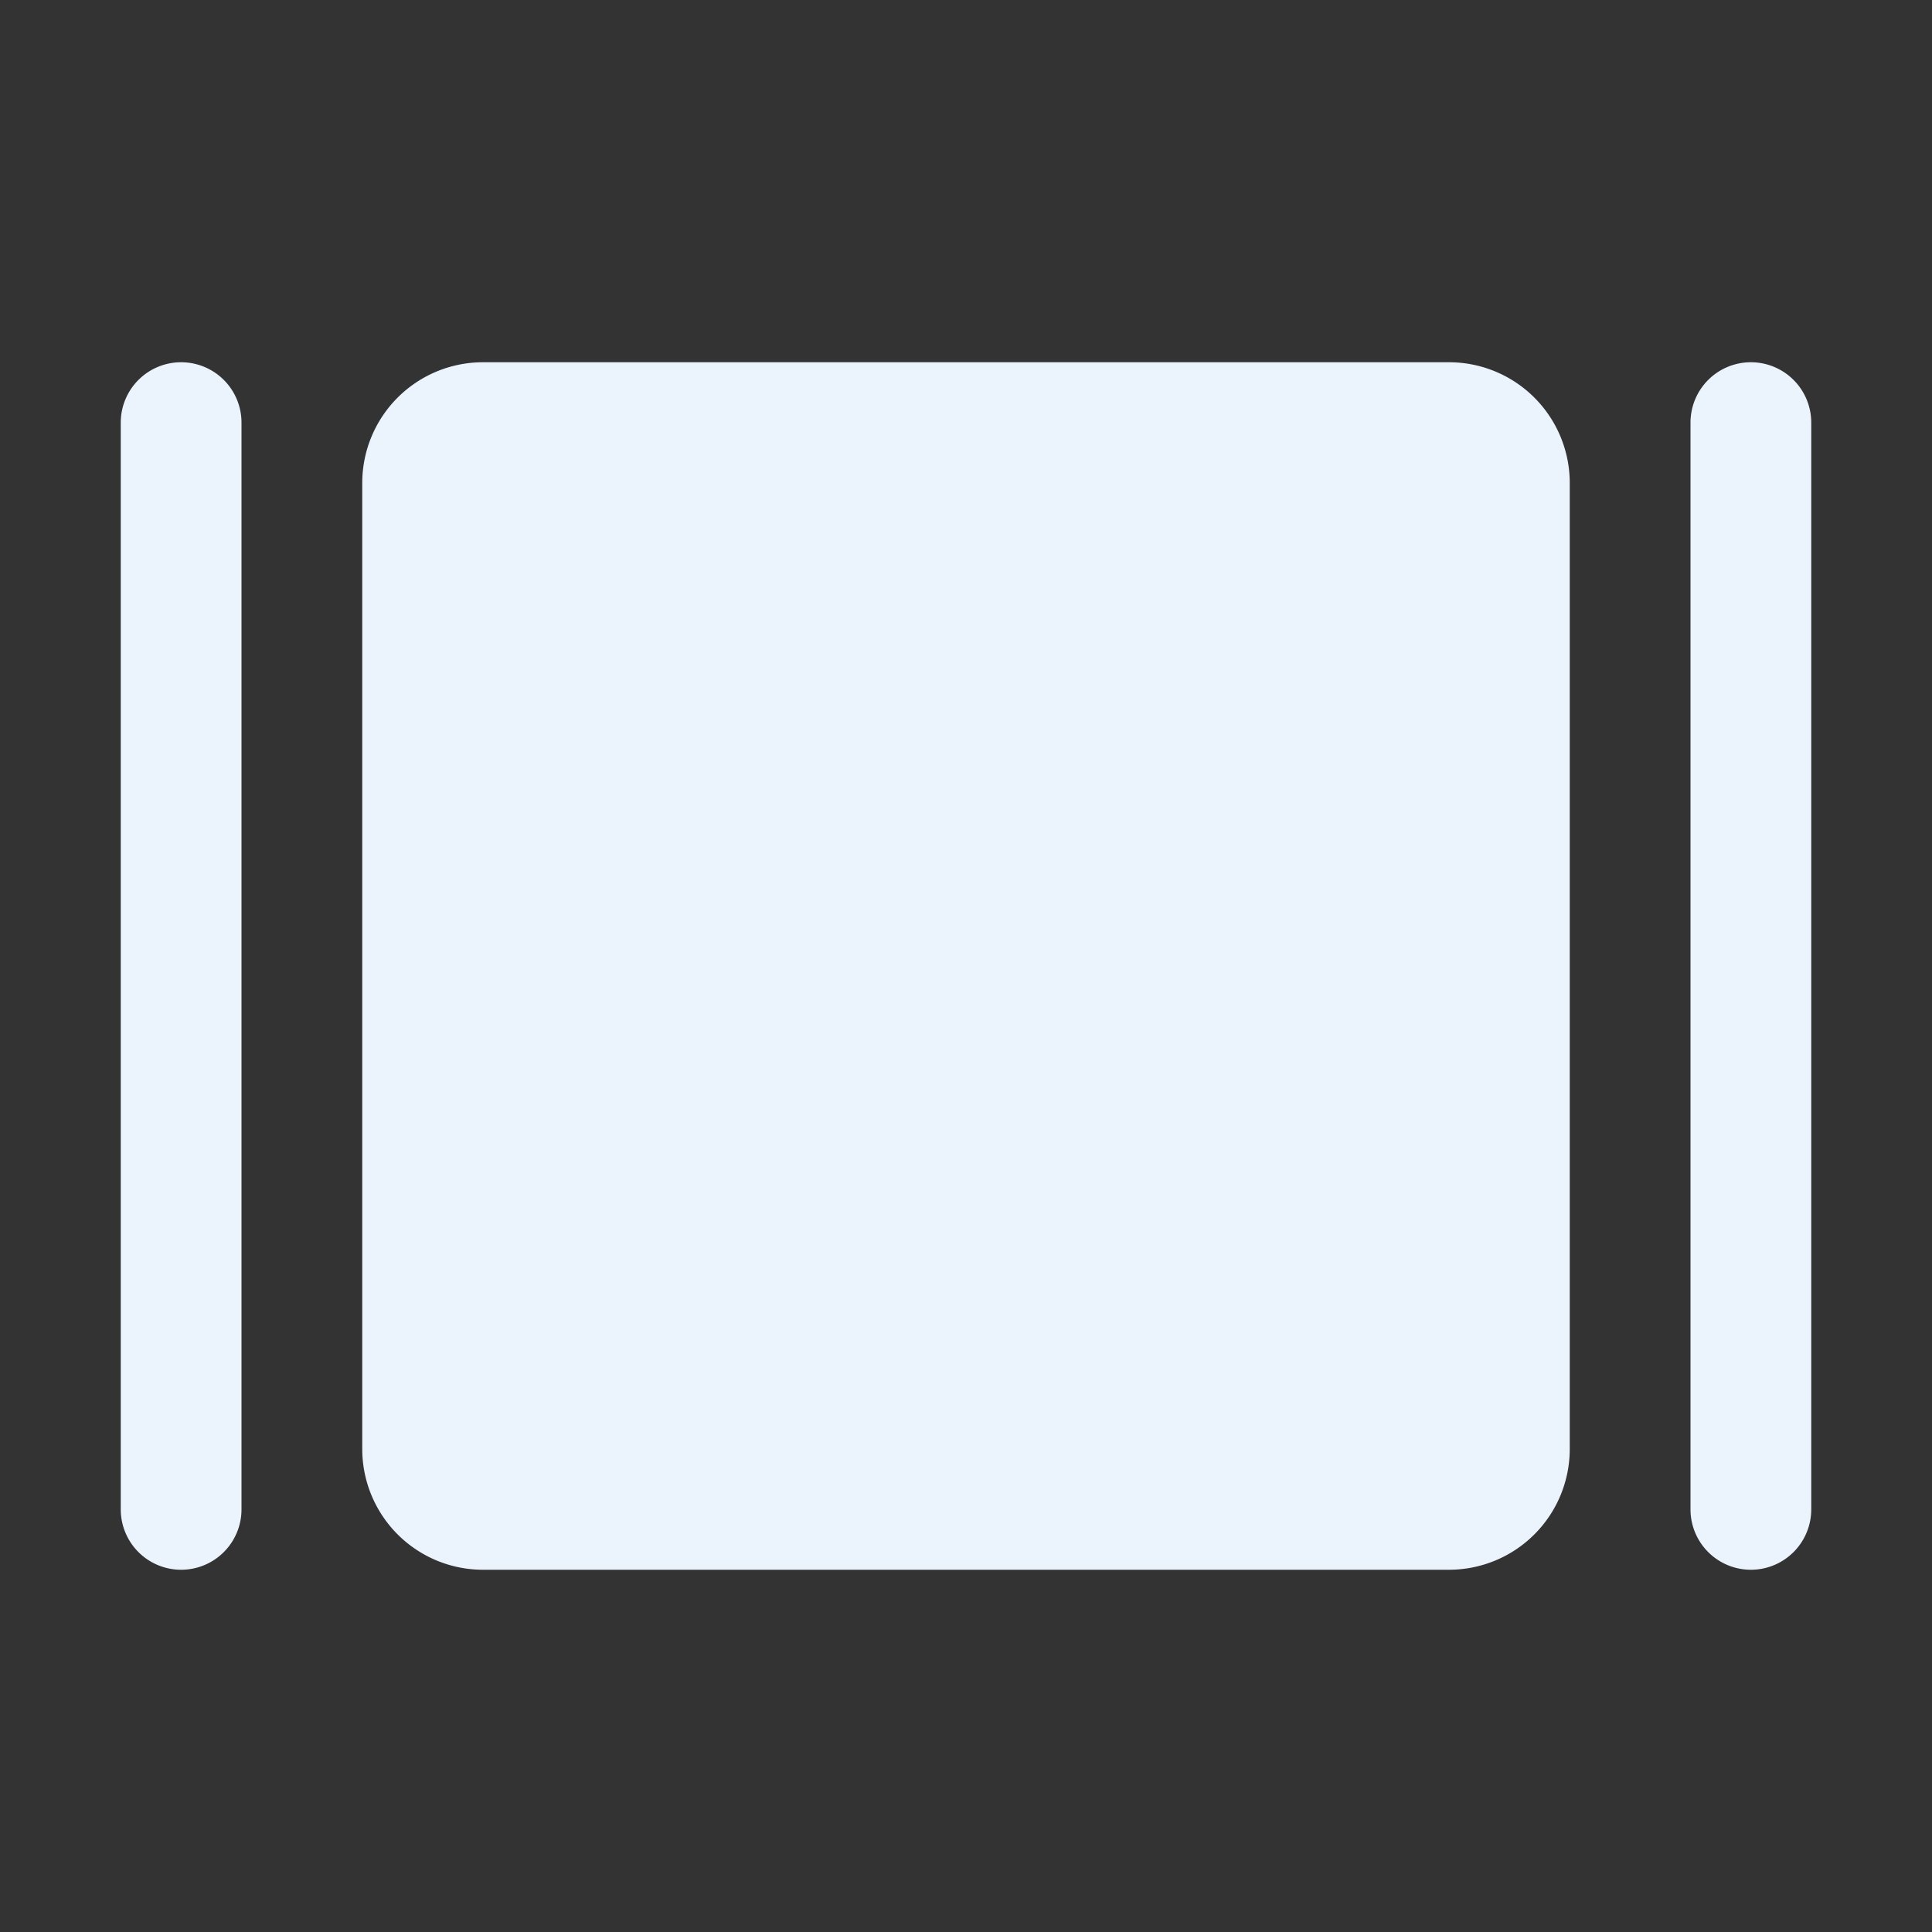 <svg xmlns="http://www.w3.org/2000/svg" width="32" height="32" fill="none"><rect width="100%" height="100%" fill="#333333" stroke="none"/><path fill="#EBF3FD" d="M26 8v16a2 2 0 0 1-2 2H8a2 2 0 0 1-2-2V8a2 2 0 0 1 2-2h16a2 2 0 0 1 2 2zm3-2a1 1 0 0 0-1 1v18a1 1 0 0 0 2 0V7a1 1 0 0 0-1-1zM3 6a1 1 0 0 0-1 1v18a1 1 0 1 0 2 0V7a1 1 0 0 0-1-1z"/></svg>